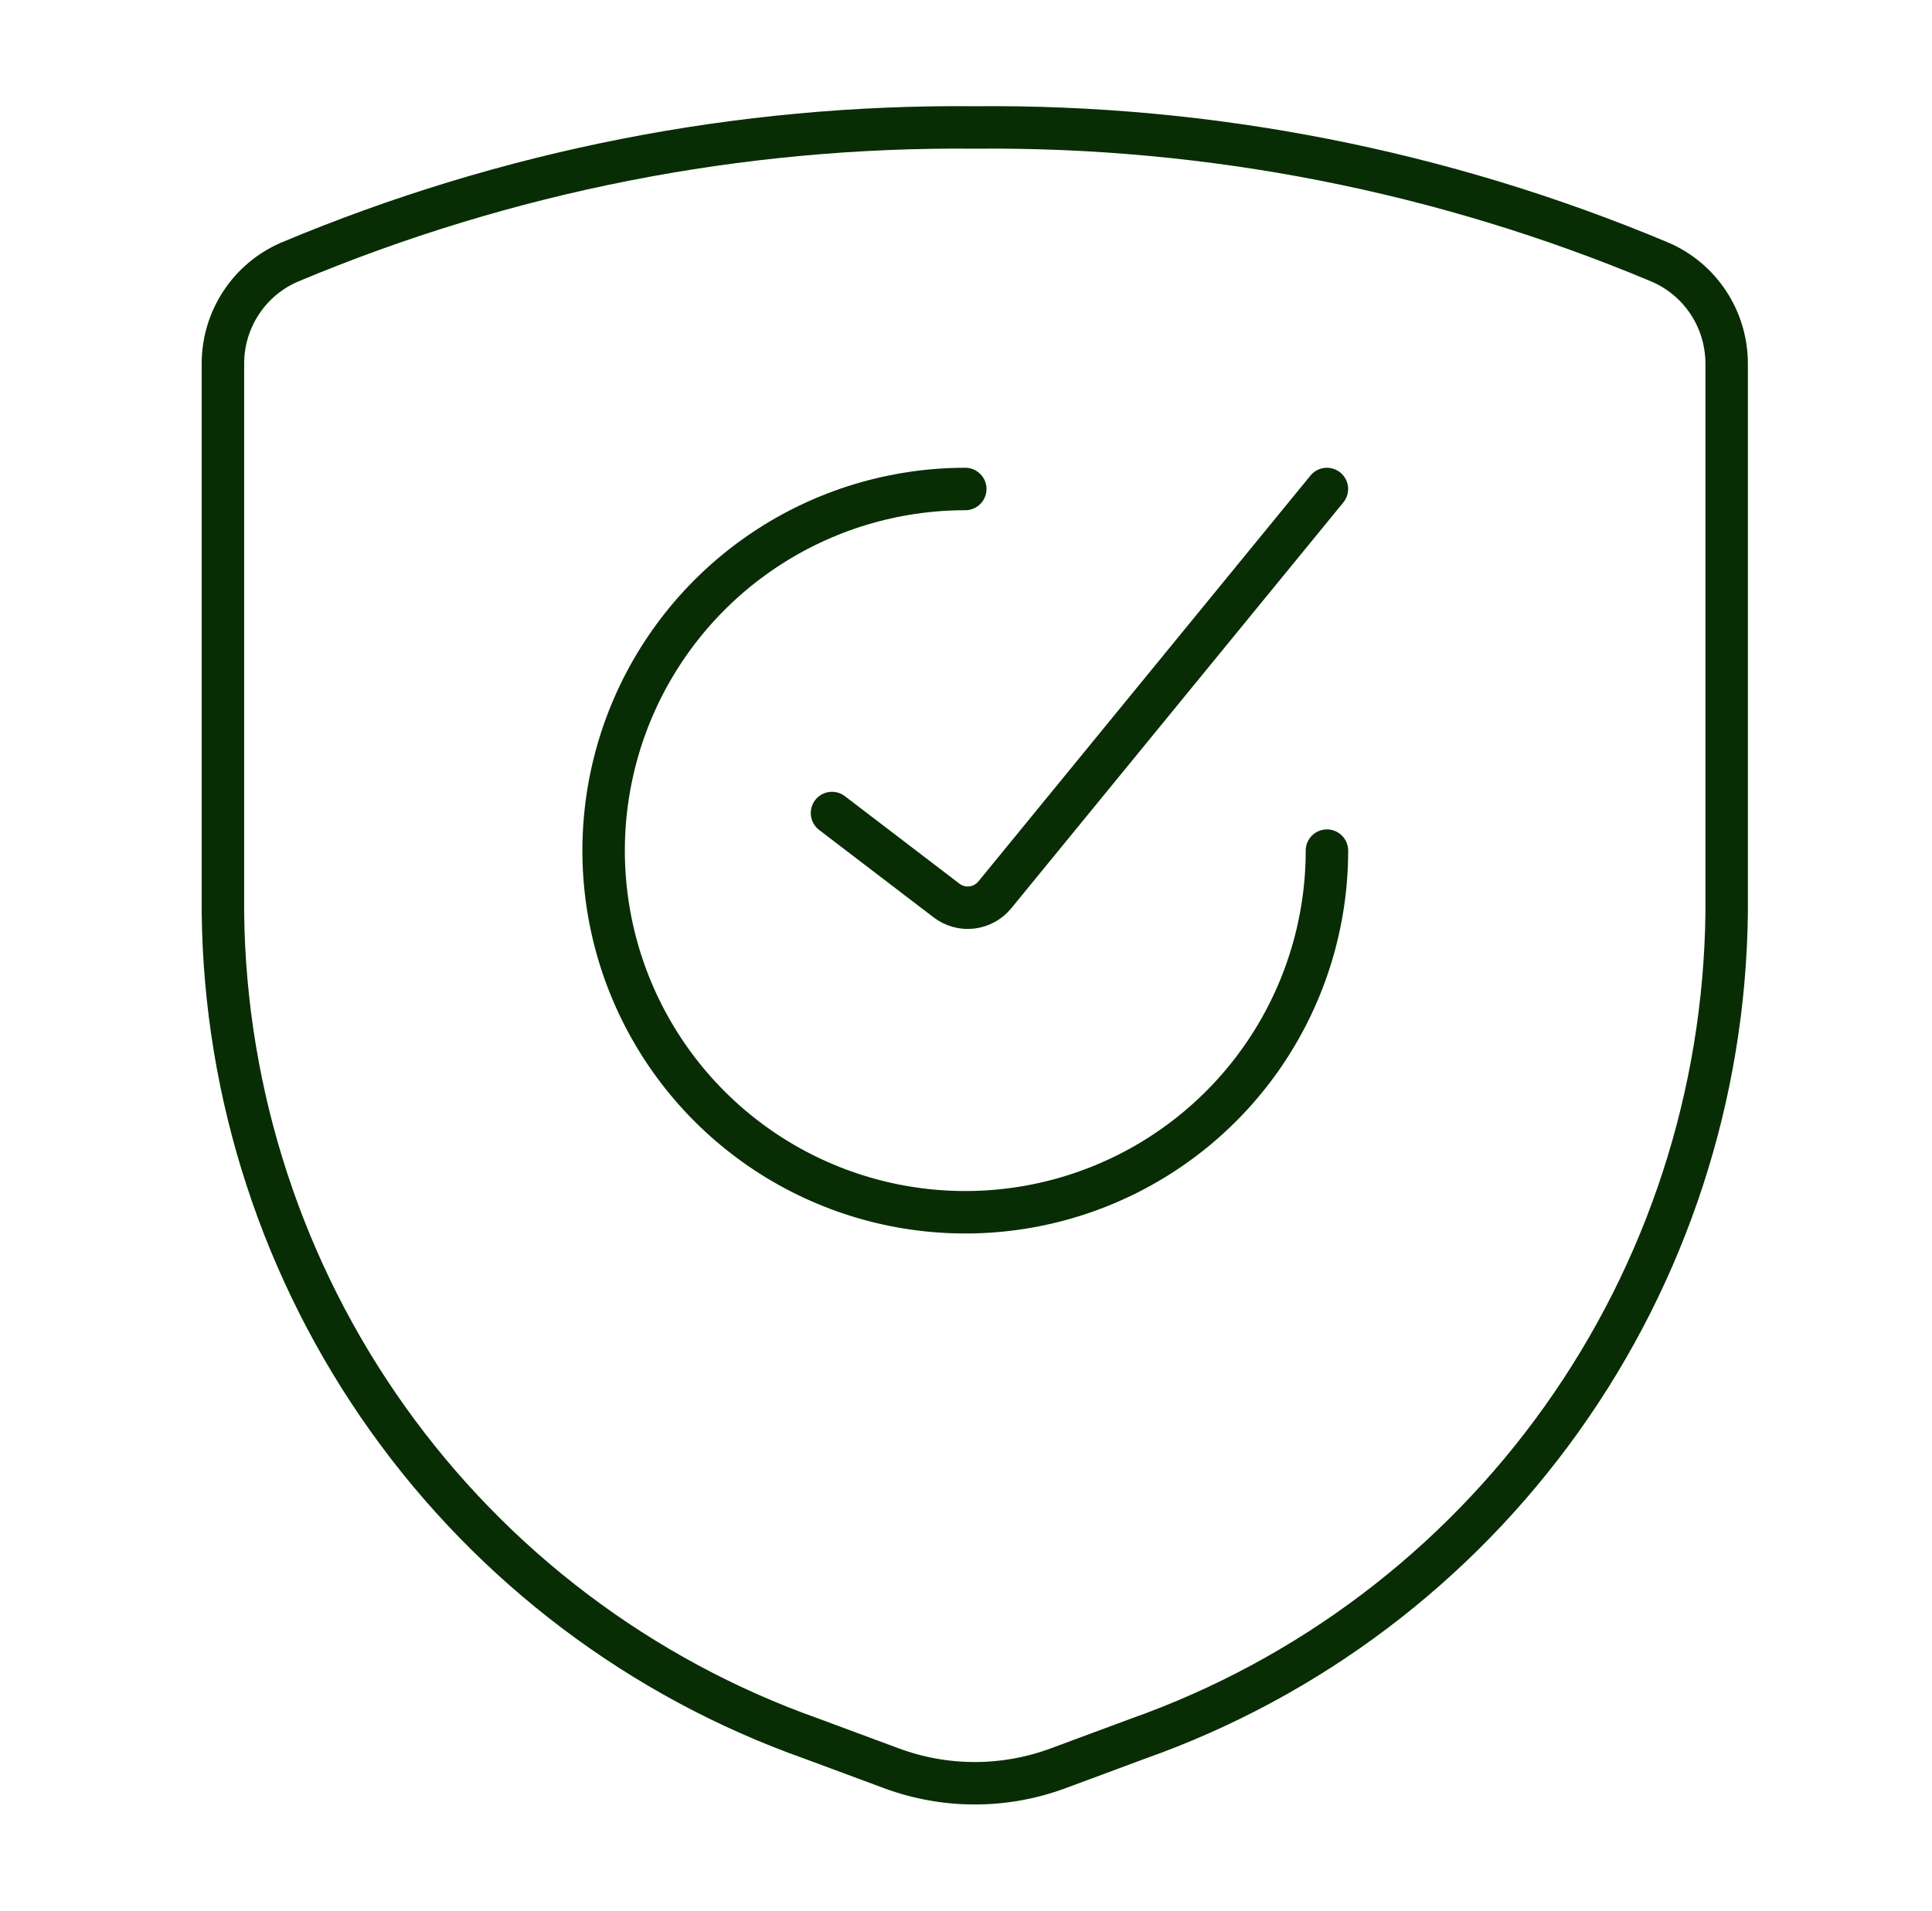 <svg width="91" height="90" viewBox="0 0 91 90" fill="none" xmlns="http://www.w3.org/2000/svg">
<path d="M10.5 17.11V43.007C10.599 51.565 13.311 59.885 18.27 66.841C23.228 73.797 30.193 79.053 38.221 81.897L42.001 83.3C44.527 84.233 47.3 84.233 49.826 83.3L53.607 81.897C61.635 79.053 68.6 73.797 73.558 66.841C78.516 59.885 81.228 51.565 81.328 43.007V17.11C81.324 16.092 81.024 15.098 80.464 14.251C79.904 13.403 79.109 12.739 78.177 12.342C67.961 8.054 56.984 5.898 45.914 6.004C34.843 5.898 23.867 8.054 13.65 12.342C12.719 12.739 11.924 13.403 11.364 14.251C10.804 15.098 10.503 16.092 10.5 17.11Z" stroke="#082D04" stroke-width="2" stroke-linecap="round" stroke-linejoin="round"/>
<path d="M62.501 40.069C62.501 43.438 61.502 46.731 59.63 49.532C57.758 52.334 55.098 54.517 51.985 55.806C48.872 57.096 45.447 57.433 42.143 56.776C38.839 56.119 35.803 54.496 33.421 52.114C31.039 49.732 29.416 46.696 28.759 43.392C28.102 40.088 28.439 36.663 29.728 33.55C31.018 30.437 33.201 27.777 36.002 25.905C38.804 24.033 42.097 23.034 45.466 23.034" stroke="#082D04" stroke-width="2" stroke-linecap="round" stroke-linejoin="round"/>
<path d="M39.188 38.298L44.583 42.419C44.925 42.68 45.351 42.797 45.775 42.747C46.199 42.696 46.588 42.482 46.861 42.148L62.499 23.034" stroke="#082D04" stroke-width="2" stroke-linecap="round" stroke-linejoin="round"/>
</svg>
